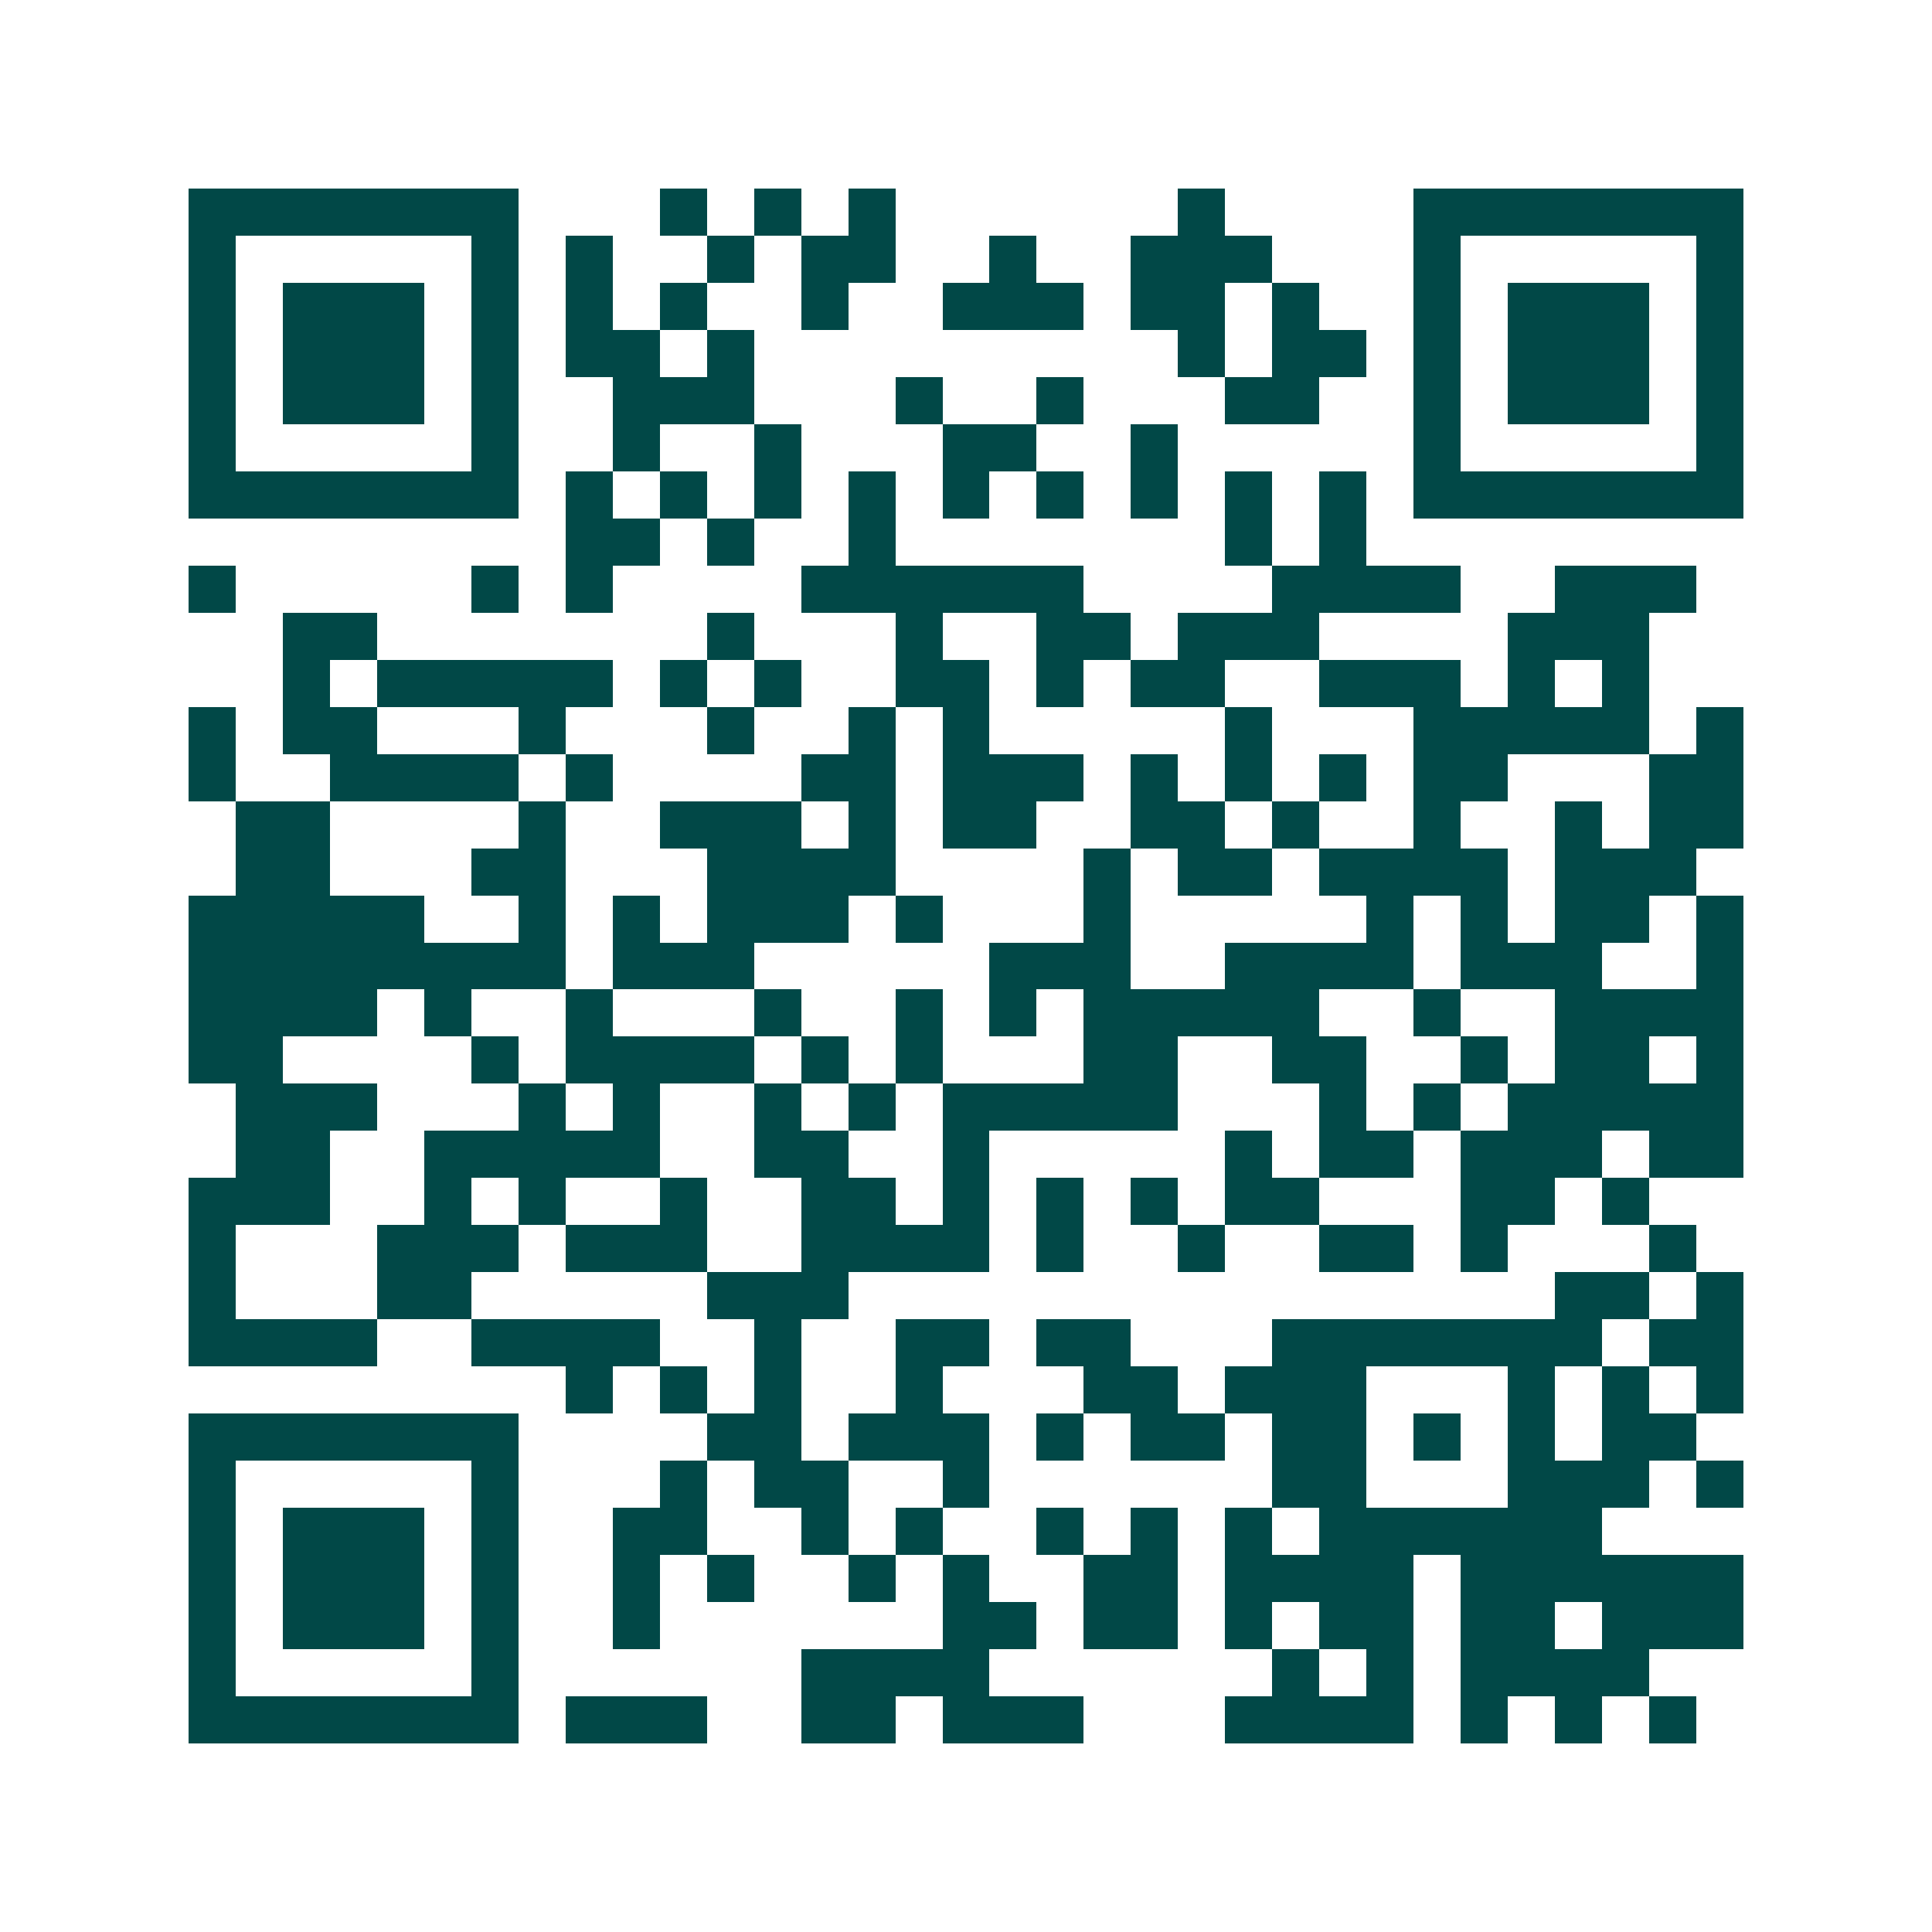 <svg xmlns="http://www.w3.org/2000/svg" width="200" height="200" viewBox="0 0 41 41" shape-rendering="crispEdges"><path fill="#ffffff" d="M0 0h41v41H0z"/><path stroke="#014847" d="M4 4.5h7m3 0h1m1 0h1m1 0h1m6 0h1m4 0h7M4 5.5h1m5 0h1m1 0h1m2 0h1m1 0h2m2 0h1m2 0h3m3 0h1m5 0h1M4 6.5h1m1 0h3m1 0h1m1 0h1m1 0h1m2 0h1m2 0h3m1 0h2m1 0h1m2 0h1m1 0h3m1 0h1M4 7.5h1m1 0h3m1 0h1m1 0h2m1 0h1m9 0h1m1 0h2m1 0h1m1 0h3m1 0h1M4 8.5h1m1 0h3m1 0h1m2 0h3m3 0h1m2 0h1m3 0h2m2 0h1m1 0h3m1 0h1M4 9.5h1m5 0h1m2 0h1m2 0h1m3 0h2m2 0h1m5 0h1m5 0h1M4 10.5h7m1 0h1m1 0h1m1 0h1m1 0h1m1 0h1m1 0h1m1 0h1m1 0h1m1 0h1m1 0h7M12 11.5h2m1 0h1m2 0h1m7 0h1m1 0h1M4 12.5h1m5 0h1m1 0h1m4 0h6m4 0h4m2 0h3M6 13.5h2m7 0h1m3 0h1m2 0h2m1 0h3m4 0h3M6 14.5h1m1 0h5m1 0h1m1 0h1m2 0h2m1 0h1m1 0h2m2 0h3m1 0h1m1 0h1M4 15.5h1m1 0h2m3 0h1m3 0h1m2 0h1m1 0h1m5 0h1m3 0h5m1 0h1M4 16.5h1m2 0h4m1 0h1m4 0h2m1 0h3m1 0h1m1 0h1m1 0h1m1 0h2m3 0h2M5 17.5h2m4 0h1m2 0h3m1 0h1m1 0h2m2 0h2m1 0h1m2 0h1m2 0h1m1 0h2M5 18.5h2m3 0h2m3 0h4m4 0h1m1 0h2m1 0h4m1 0h3M4 19.5h5m2 0h1m1 0h1m1 0h3m1 0h1m3 0h1m5 0h1m1 0h1m1 0h2m1 0h1M4 20.5h8m1 0h3m5 0h3m2 0h4m1 0h3m2 0h1M4 21.5h4m1 0h1m2 0h1m3 0h1m2 0h1m1 0h1m1 0h5m2 0h1m2 0h4M4 22.5h2m4 0h1m1 0h4m1 0h1m1 0h1m3 0h2m2 0h2m2 0h1m1 0h2m1 0h1M5 23.5h3m3 0h1m1 0h1m2 0h1m1 0h1m1 0h5m3 0h1m1 0h1m1 0h5M5 24.5h2m2 0h5m2 0h2m2 0h1m5 0h1m1 0h2m1 0h3m1 0h2M4 25.5h3m2 0h1m1 0h1m2 0h1m2 0h2m1 0h1m1 0h1m1 0h1m1 0h2m3 0h2m1 0h1M4 26.5h1m3 0h3m1 0h3m2 0h4m1 0h1m2 0h1m2 0h2m1 0h1m3 0h1M4 27.5h1m3 0h2m5 0h3m15 0h2m1 0h1M4 28.5h4m2 0h4m2 0h1m2 0h2m1 0h2m3 0h7m1 0h2M12 29.5h1m1 0h1m1 0h1m2 0h1m3 0h2m1 0h3m3 0h1m1 0h1m1 0h1M4 30.5h7m4 0h2m1 0h3m1 0h1m1 0h2m1 0h2m1 0h1m1 0h1m1 0h2M4 31.5h1m5 0h1m3 0h1m1 0h2m2 0h1m6 0h2m3 0h3m1 0h1M4 32.5h1m1 0h3m1 0h1m2 0h2m2 0h1m1 0h1m2 0h1m1 0h1m1 0h1m1 0h6M4 33.5h1m1 0h3m1 0h1m2 0h1m1 0h1m2 0h1m1 0h1m2 0h2m1 0h4m1 0h6M4 34.5h1m1 0h3m1 0h1m2 0h1m6 0h2m1 0h2m1 0h1m1 0h2m1 0h2m1 0h3M4 35.5h1m5 0h1m6 0h4m6 0h1m1 0h1m1 0h4M4 36.5h7m1 0h3m2 0h2m1 0h3m3 0h4m1 0h1m1 0h1m1 0h1"/></svg>
